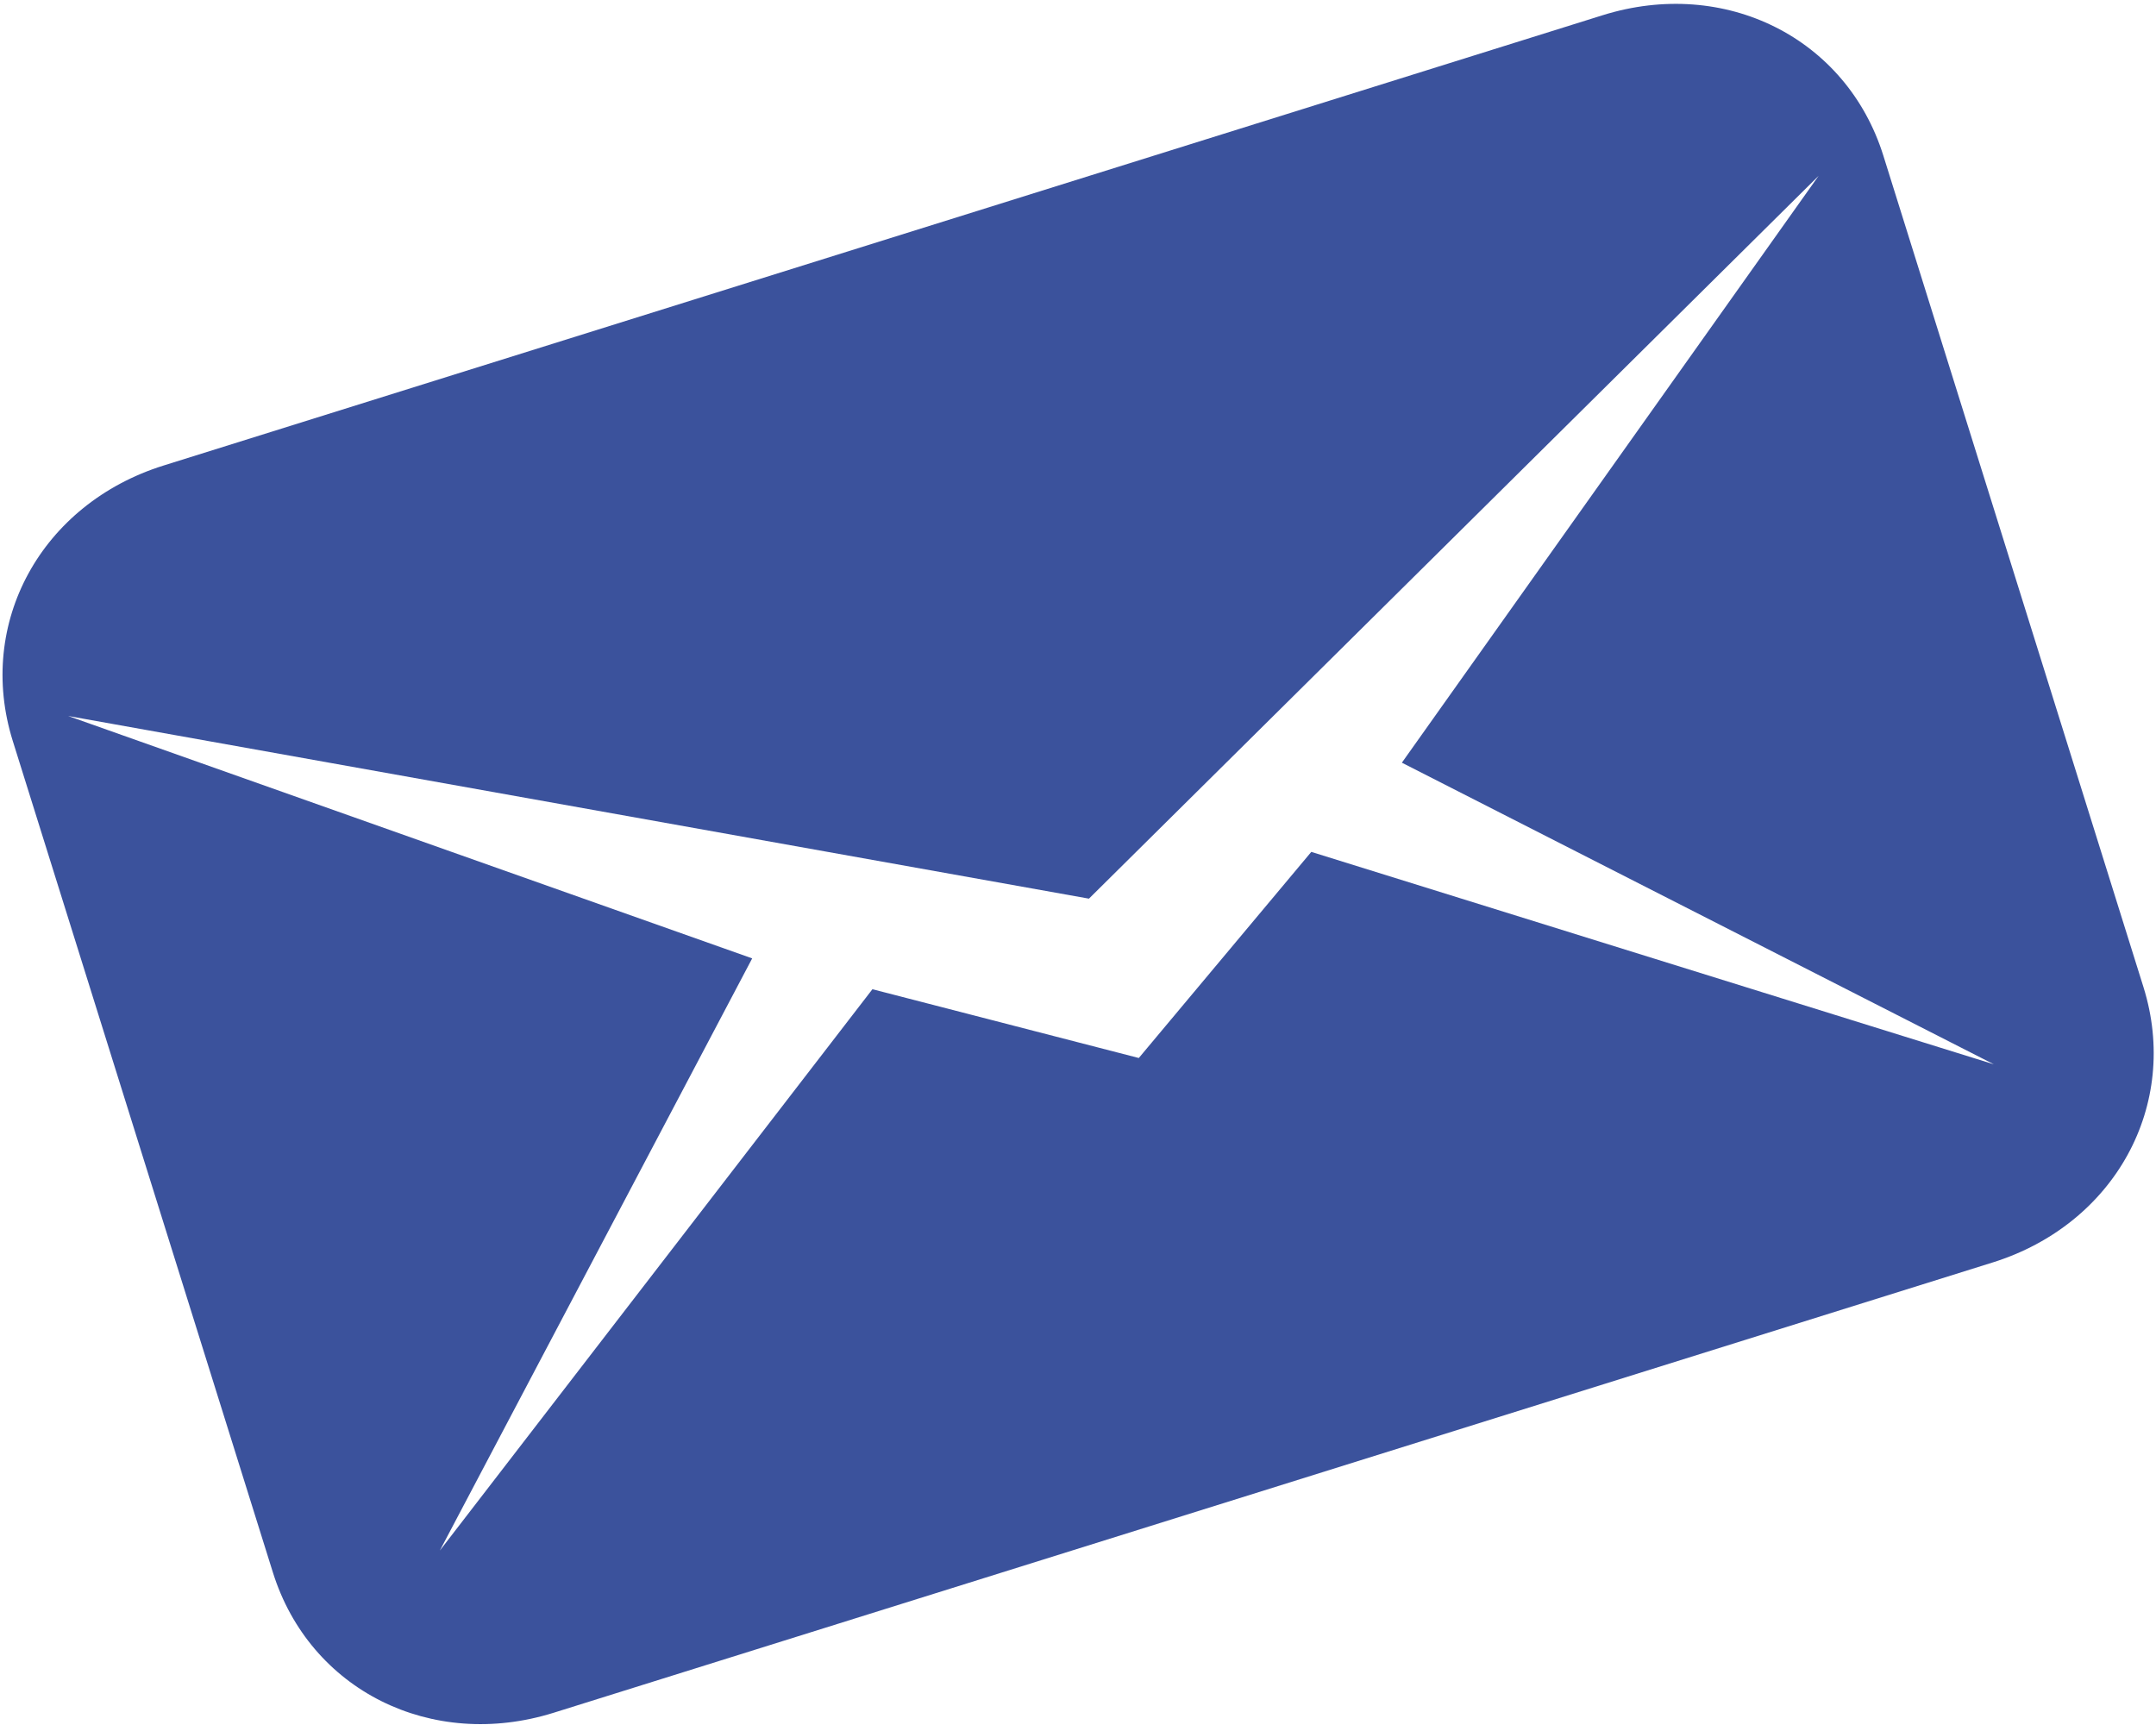 <svg width="165" height="132" viewBox="0 0 165 132" fill="none" xmlns="http://www.w3.org/2000/svg">
<g style="mix-blend-mode:overlay">
<path d="M122.639 1.169L12.518 35.623C3.158 38.551 -1.843 47.684 0.977 56.697L20.884 120.322C23.704 129.336 33.018 133.989 42.378 131.061L152.499 96.606C161.859 93.678 166.86 84.546 164.04 75.532L144.133 11.907C141.313 2.893 131.999 -1.76 122.639 1.169ZM152.591 81.443L100.354 65.188L87.153 80.96L66.767 75.697L33.66 118.653L57.566 73.337L5.216 54.789L83.338 68.766L139.178 13.457L107.286 58.362L152.591 81.443Z" fill="#3b529c"/>
</g>
</svg>
